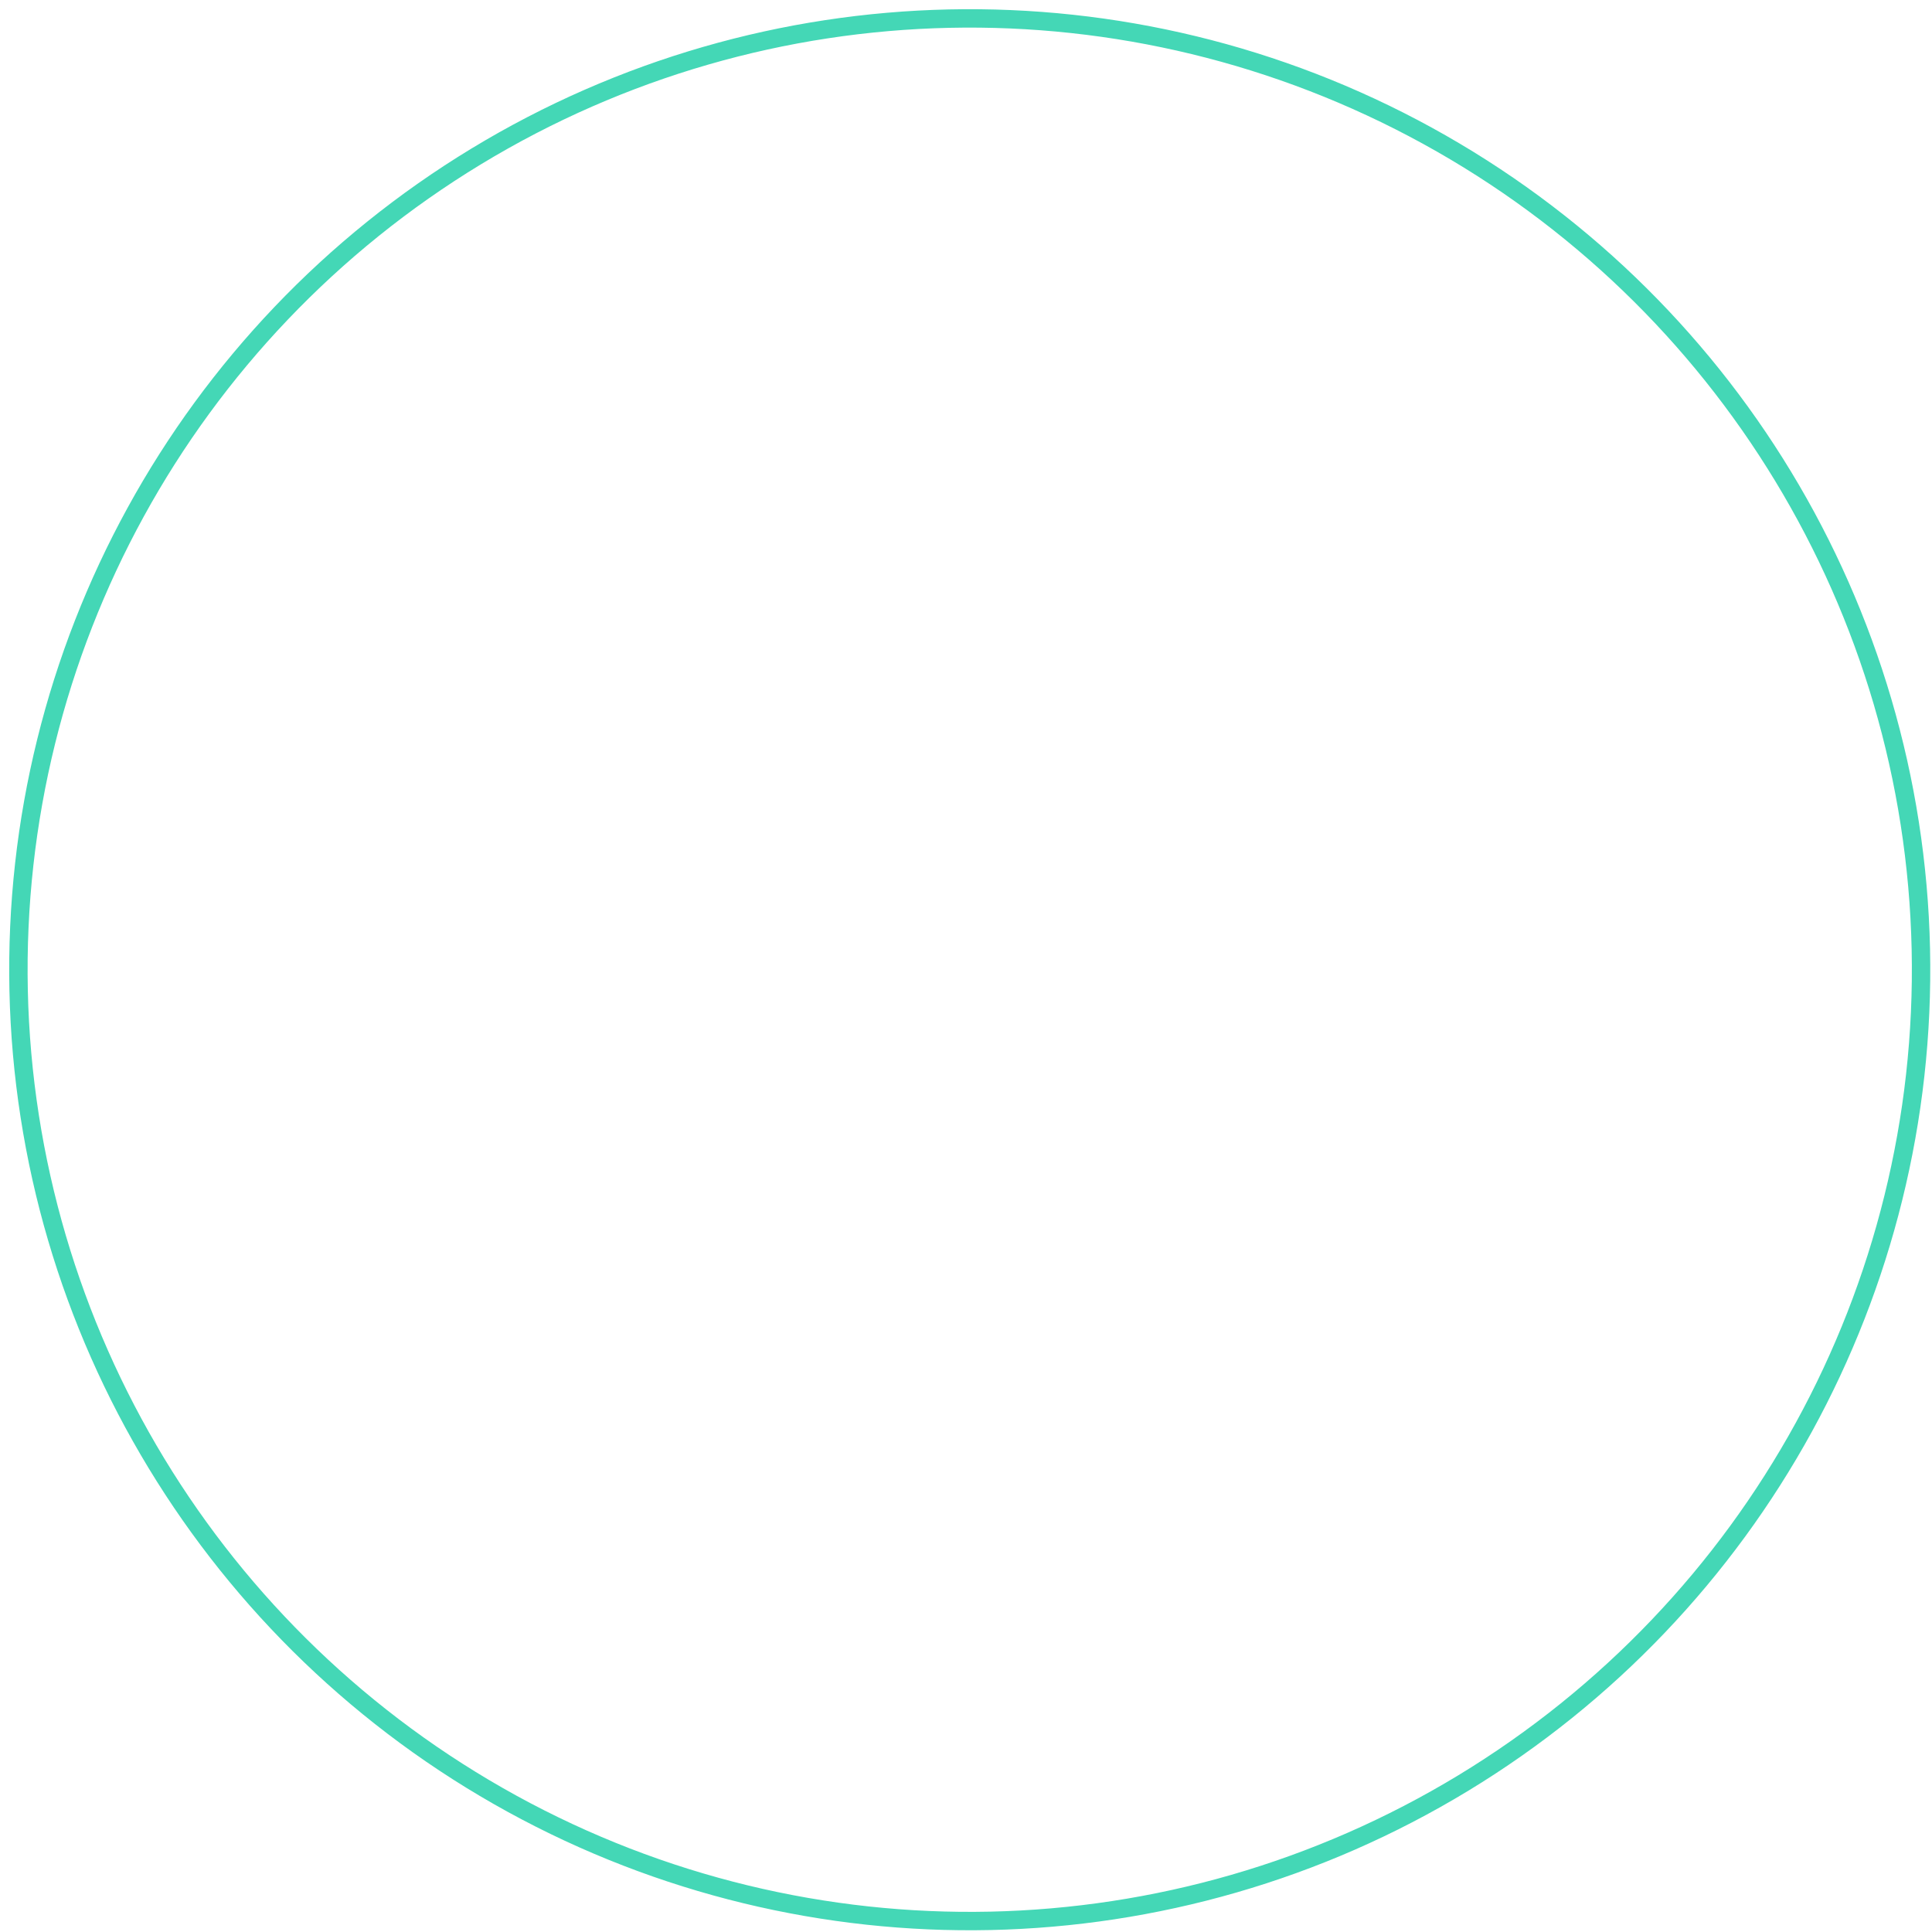 <?xml version="1.0" encoding="UTF-8"?>
<svg width="105px" height="105px" viewBox="0 0 105 105" version="1.1" xmlns="http://www.w3.org/2000/svg" xmlns:xlink="http://www.w3.org/1999/xlink">
    <!-- Generator: Sketch 64 (93537) - https://sketch.com -->
    <title>en_three</title>
    <desc>Created with Sketch.</desc>
    <g id="页面-1" stroke="none" stroke-width="1" fill="none" fill-rule="evenodd">
        <circle id="椭圆形" stroke="#44D7B6" fill-rule="nonzero" transform="translate(52.703, 52.703) rotate(-1.244) translate(-52.703, -52.703) " cx="52.703" cy="52.703" r="51.703"></circle>
    </g>
</svg>